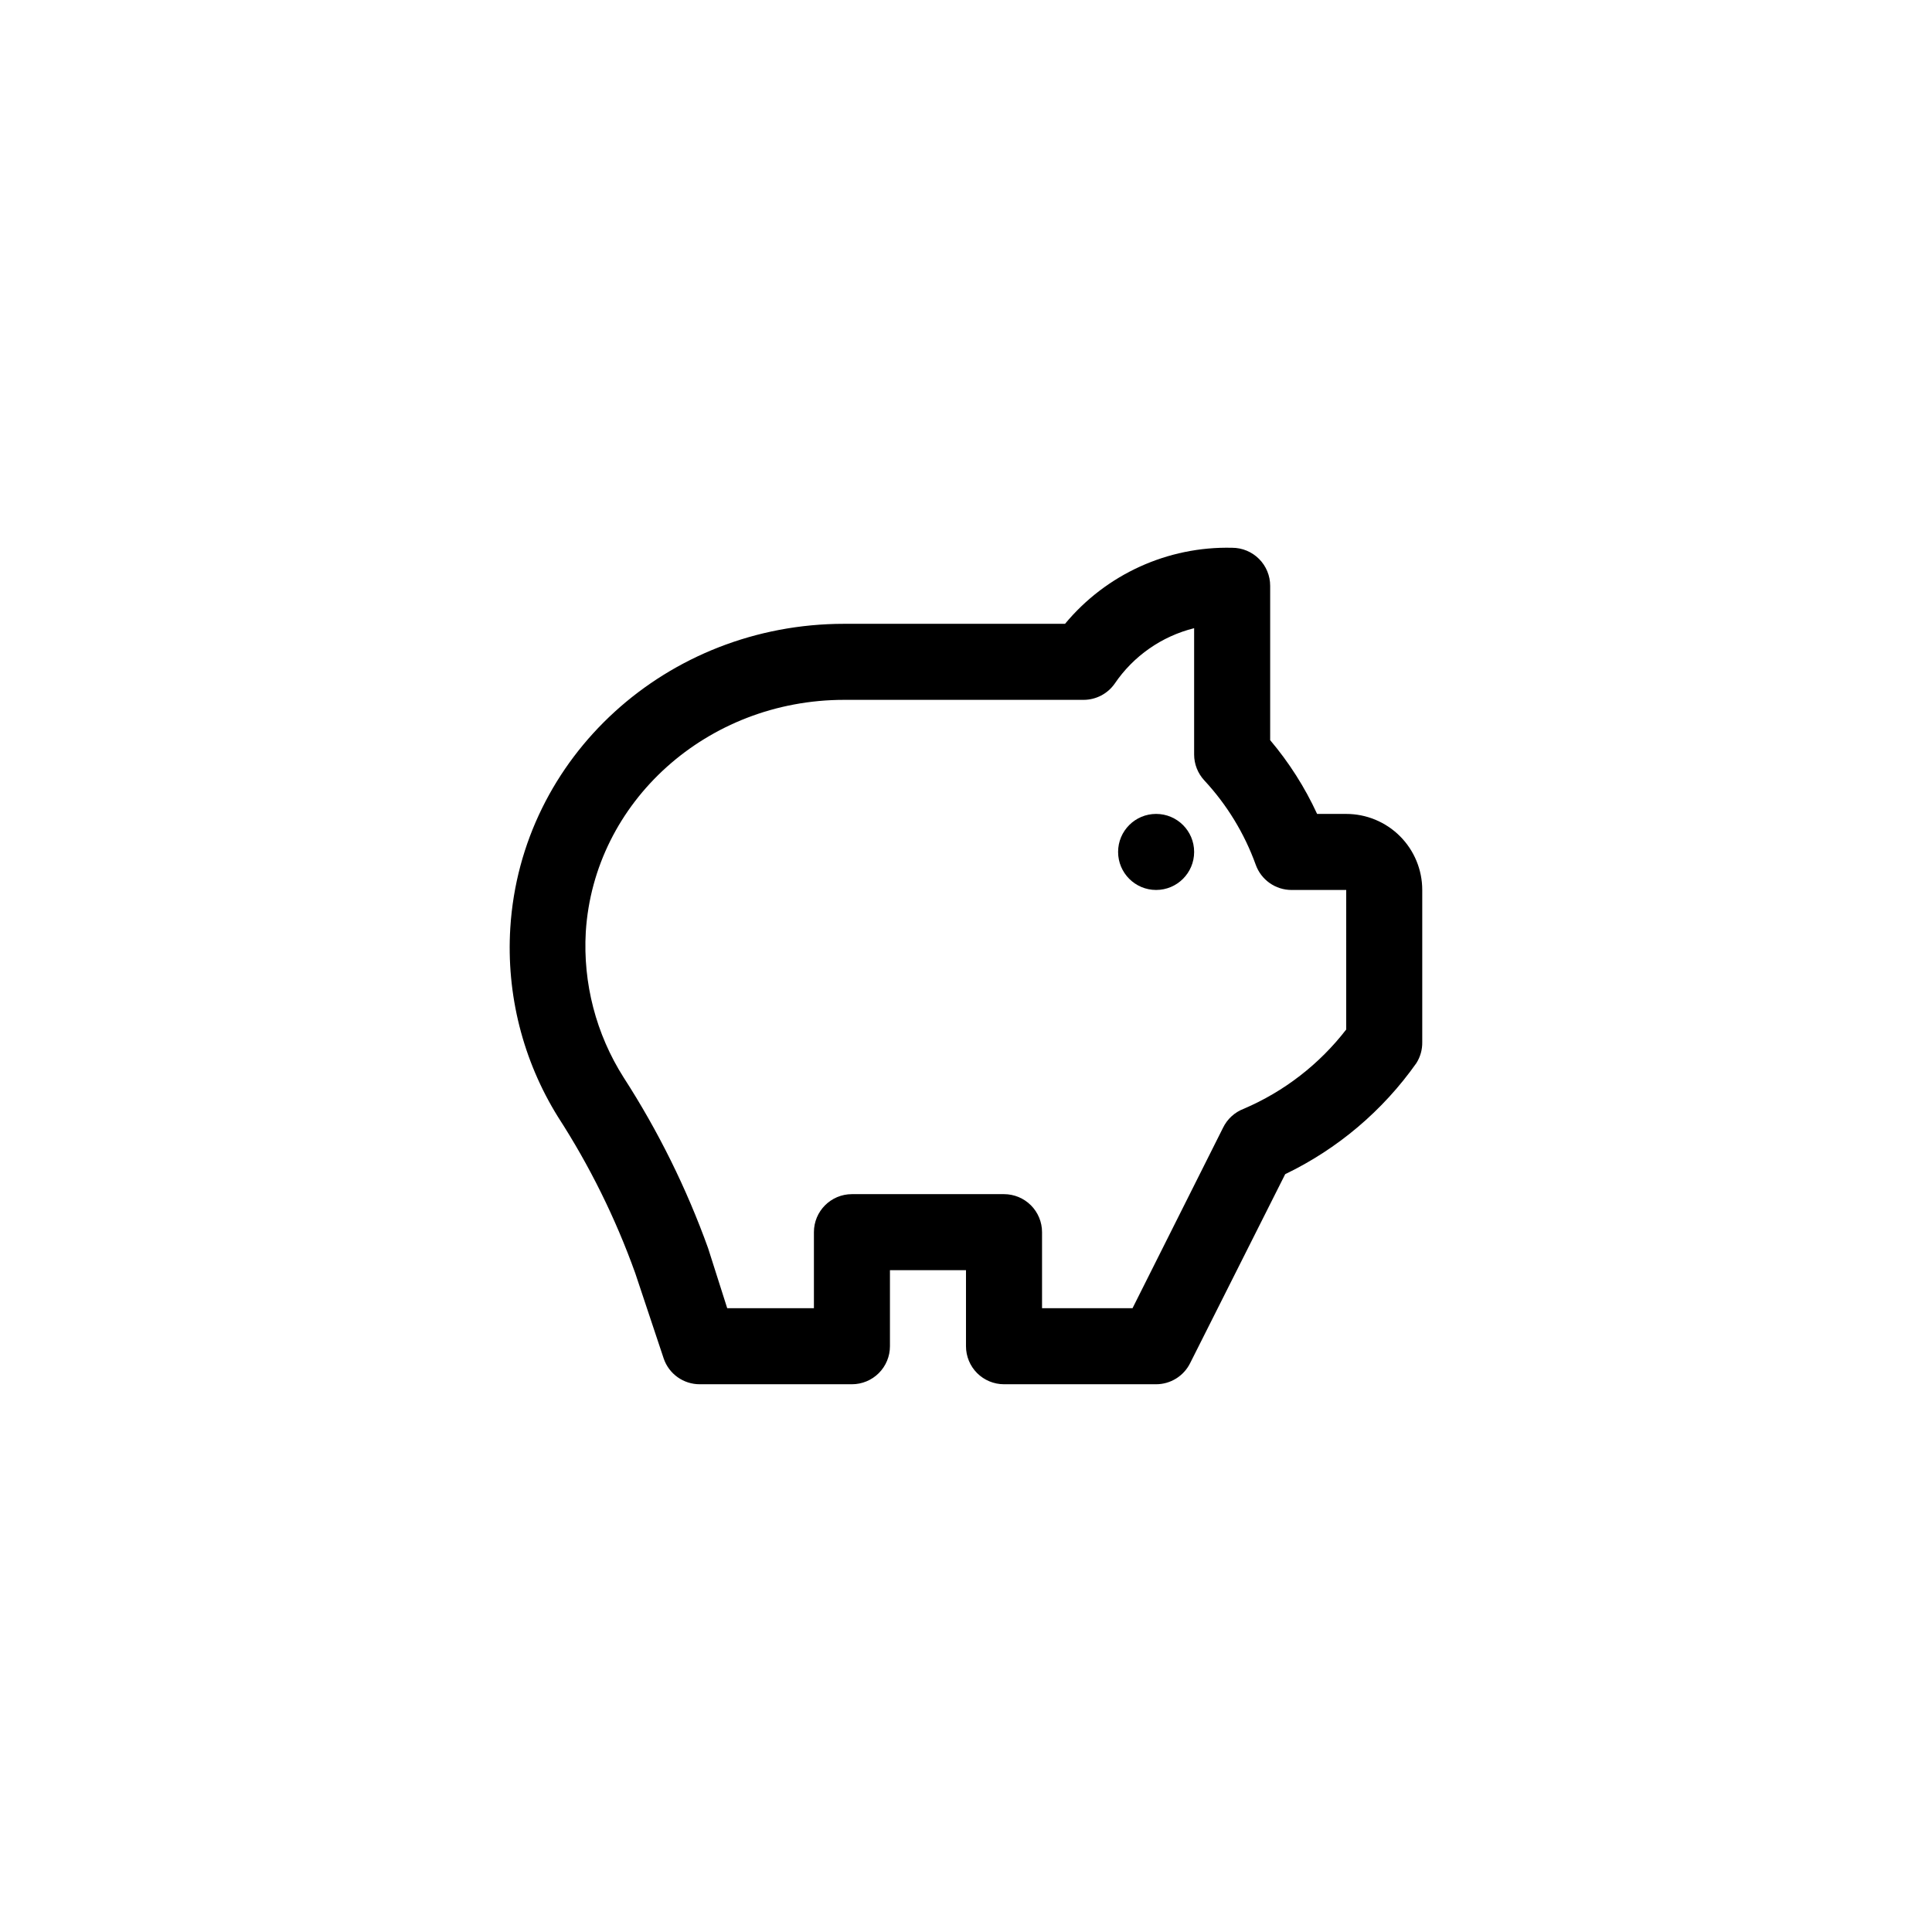 <?xml version="1.0" encoding="UTF-8"?>
<!-- Uploaded to: SVG Repo, www.svgrepo.com, Generator: SVG Repo Mixer Tools -->
<svg fill="#000000" width="800px" height="800px" version="1.1" viewBox="144 144 512 512" xmlns="http://www.w3.org/2000/svg">
 <g>
  <path d="m500.76 359.7h-7.711c-3.246-7.051-7.434-13.625-12.441-19.551v-40.906c0-2.676-1.062-5.238-2.953-7.125-1.891-1.891-4.453-2.953-7.125-2.953-17.066-0.406-33.379 7.016-44.285 20.152h-58.543c-46.953 0-85.648 35.266-88.469 80.609-1.086 17.602 3.332 35.105 12.648 50.078 8.379 12.961 15.242 26.84 20.453 41.363l7.559 22.672c1.402 4.086 5.254 6.82 9.57 6.801h40.305c2.672 0 5.234-1.062 7.125-2.949 1.891-1.891 2.953-4.453 2.953-7.125v-20.152h20.152v20.152c0 2.672 1.059 5.234 2.949 7.125 1.891 1.887 4.453 2.949 7.125 2.949h40.305c3.824 0 7.316-2.168 9.02-5.59l25.191-50.078v-0.004c13.898-6.688 25.863-16.816 34.762-29.422 1.059-1.668 1.602-3.613 1.562-5.59v-40.305c0-5.348-2.125-10.473-5.902-14.25-3.781-3.781-8.906-5.902-14.25-5.902zm0 57.133v-0.004c-7.109 9.207-16.461 16.441-27.156 21.012-2.406 0.914-4.371 2.719-5.492 5.035l-23.98 47.812h-23.98v-20.152c0-2.672-1.062-5.234-2.953-7.125s-4.453-2.949-7.125-2.949h-40.305c-5.566 0-10.074 4.512-10.074 10.074v20.152h-22.977l-5.039-15.82h0.004c-5.723-15.918-13.246-31.129-22.422-45.34-7.297-11.48-10.801-24.965-10.023-38.543 2.164-34.512 32.141-61.516 68.465-61.516h63.48c3.269-0.012 6.332-1.605 8.211-4.281 4.969-7.332 12.469-12.57 21.062-14.711v33.504c0.008 2.519 0.961 4.945 2.668 6.801 6.012 6.461 10.656 14.066 13.652 22.367 1.434 4.027 5.25 6.715 9.523 6.703h14.461z"/>
  <path d="m460.46 369.77c0 5.566-4.512 10.078-10.078 10.078-5.562 0-10.074-4.512-10.074-10.078 0-5.566 4.512-10.074 10.074-10.074 5.566 0 10.078 4.508 10.078 10.074"/>
 </g>
</svg>